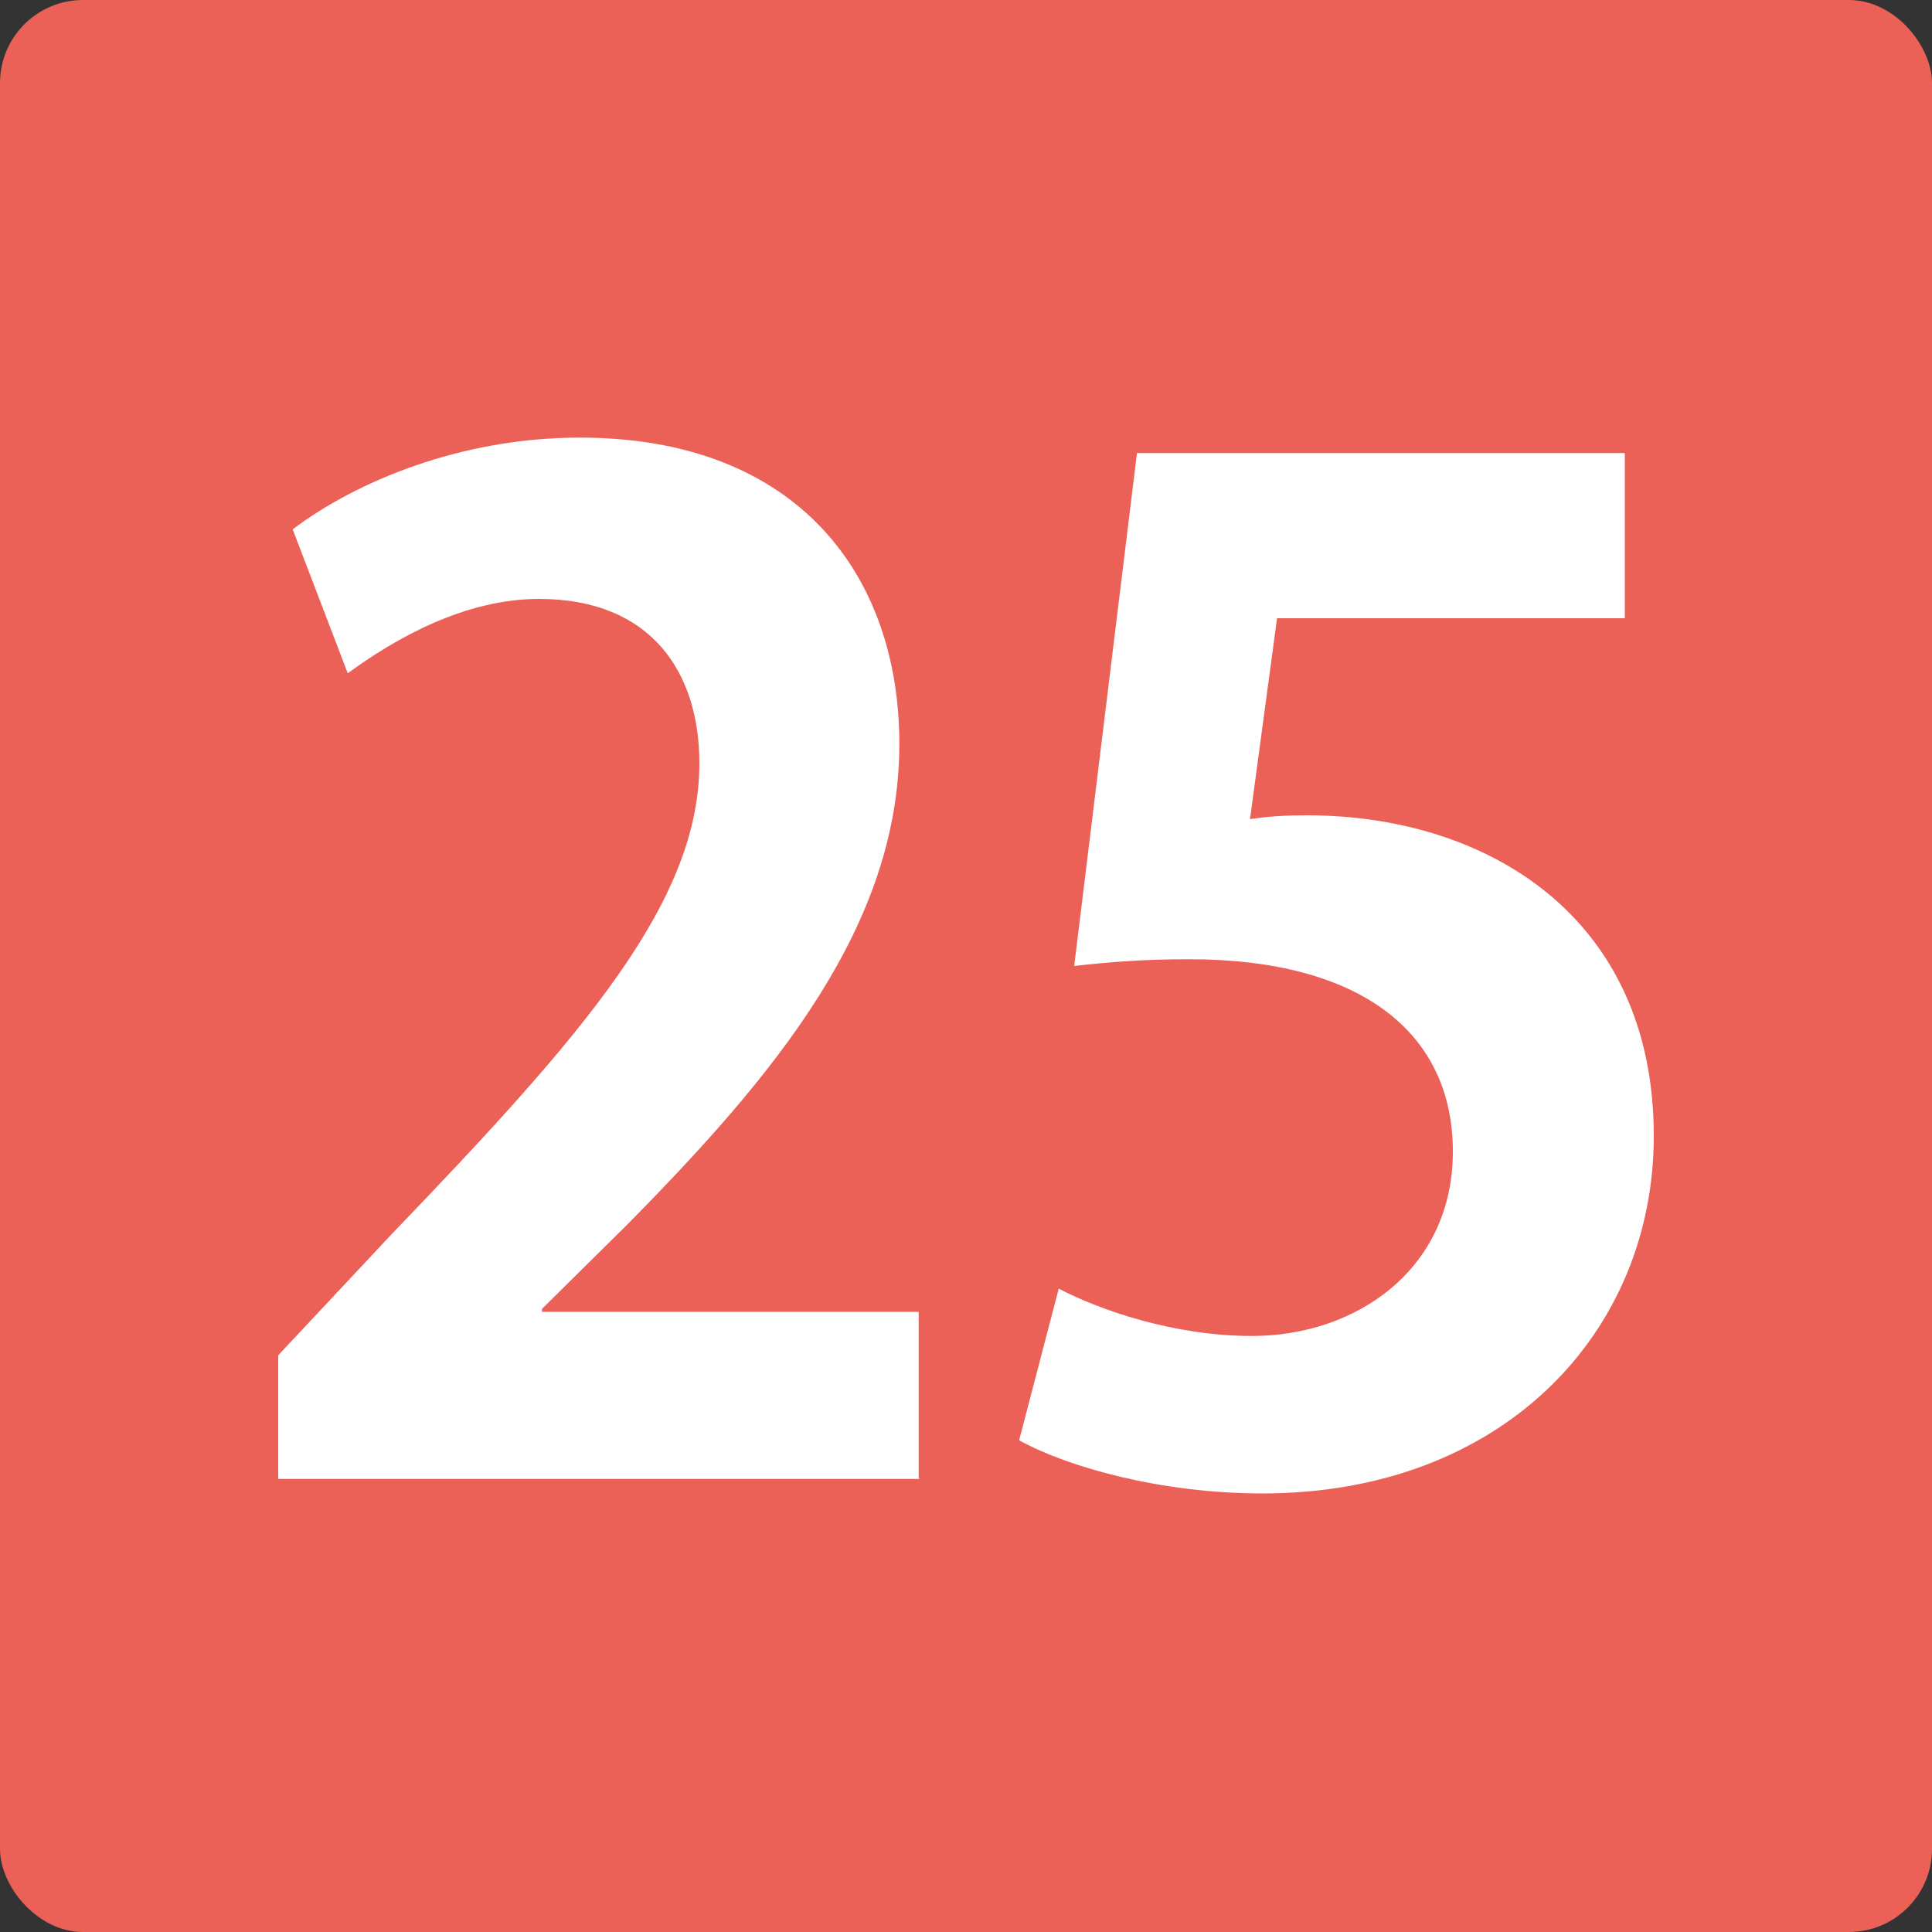 <?xml version="1.0" encoding="UTF-8"?>
<svg id="_レイヤー_1" data-name="レイヤー 1" xmlns="http://www.w3.org/2000/svg" width="20" height="20" viewBox="0 0 20 20">
  <rect x="0" y="0" width="20" height="20" fill="#333333" stroke="none"/>
  <defs>
    <style>
      .cls-1 {
        fill: #fff;
      }

      .cls-2 {
        fill: #eb6158;
      }
    </style>
  </defs>
  <g id="_背景" data-name="背景">
    <rect class="cls-2" width="20" height="20" rx=".86" ry=".86"/>
  </g>
  <g>
    <path class="cls-1" d="M9.52,15.31H2.88v-1.28l1.18-1.26c2-2.08,3.18-3.44,3.18-4.87,0-.93-.49-1.7-1.66-1.7-.77,0-1.49,.41-1.98,.77l-.57-1.49c.66-.5,1.75-.95,2.97-.95,2.27,0,3.31,1.44,3.31,3.17,0,1.88-1.28,3.42-2.82,4.98l-.88,.87v.03h3.9v1.72Z"/>
    <path class="cls-1" d="M16.82,4.69v1.71h-3.6l-.28,2.08c.2-.03,.36-.04,.59-.04,1.85,0,3.59,1.04,3.59,3.32,0,2.03-1.56,3.7-4.05,3.7-1.05,0-2.01-.27-2.52-.55l.41-1.57c.42,.22,1.19,.49,2,.49,1.08,0,2.08-.69,2.08-1.91s-.94-1.99-2.73-1.99c-.48,0-.84,.03-1.19,.07l.65-5.31h5.08Z"/>
  </g>
</svg>